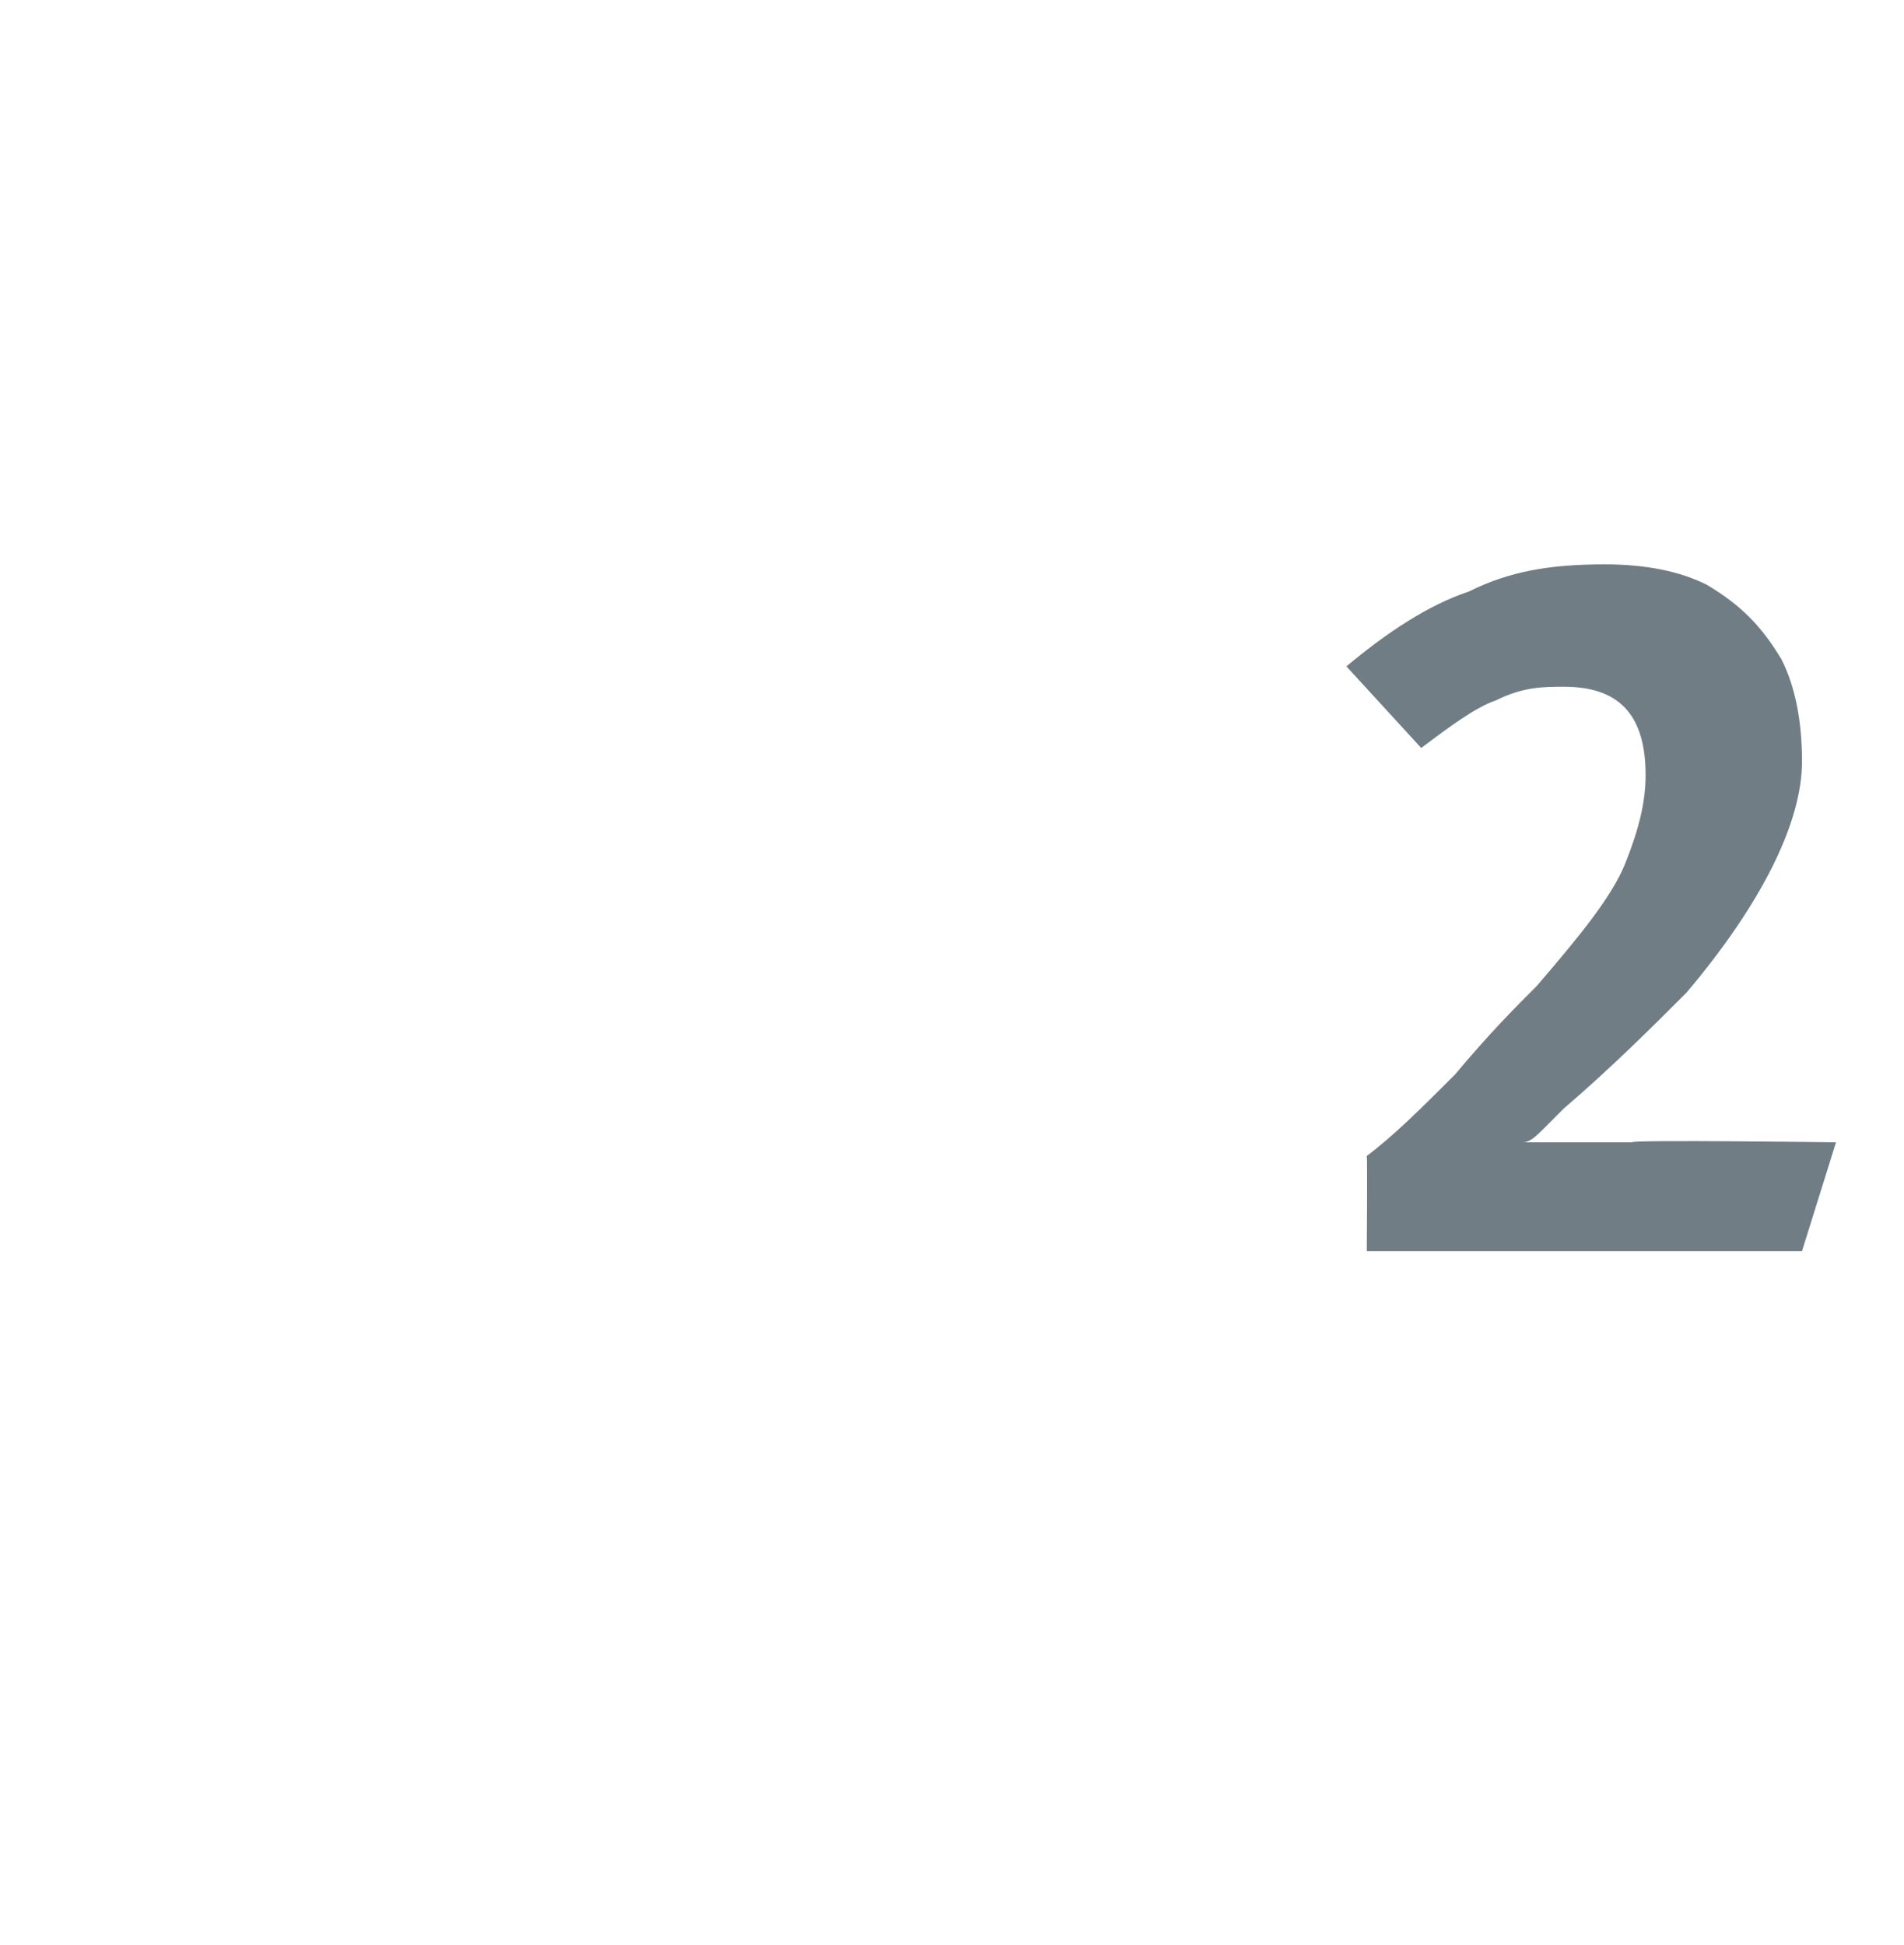 <?xml version="1.0" standalone="no"?><!DOCTYPE svg PUBLIC "-//W3C//DTD SVG 1.1//EN" "http://www.w3.org/Graphics/SVG/1.1/DTD/svg11.dtd"><svg xmlns="http://www.w3.org/2000/svg" version="1.1" width="28px" height="28.6px" viewBox="0 -7 28 28.6" style="top:-7px"><desc>2</desc><defs/><g id="Polygon168726"><path d="m20.1 10c.4-.3.8-.7 1.3-1.2c.5-.6.9-1 1.2-1.3c.6-.7 1.1-1.3 1.3-1.8c.2-.5.3-.9.3-1.3c0-.9-.4-1.3-1.2-1.3c-.3 0-.6 0-1 .2c-.3.1-.7.4-1.1.7c0 0-1.1-1.2-1.1-1.2c.6-.5 1.2-.9 1.8-1.1c.6-.3 1.2-.4 2-.4c.6 0 1.1.1 1.5.3c.5.3.8.6 1.1 1.1c.2.4.3.9.3 1.5c0 .9-.6 2.1-1.7 3.4c-.5.5-1.1 1.1-1.8 1.7c-.1.1-.2.2-.3.3c-.1.1-.2.2-.3.2c.2 0 .4 0 .7 0c.3 0 .6 0 .9 0c-.02-.04 3 0 3 0l-.5 1.6l-6.4 0c0 0 .01-1.37 0-1.4z" stroke="none" fill="#707d85"/></g></svg>